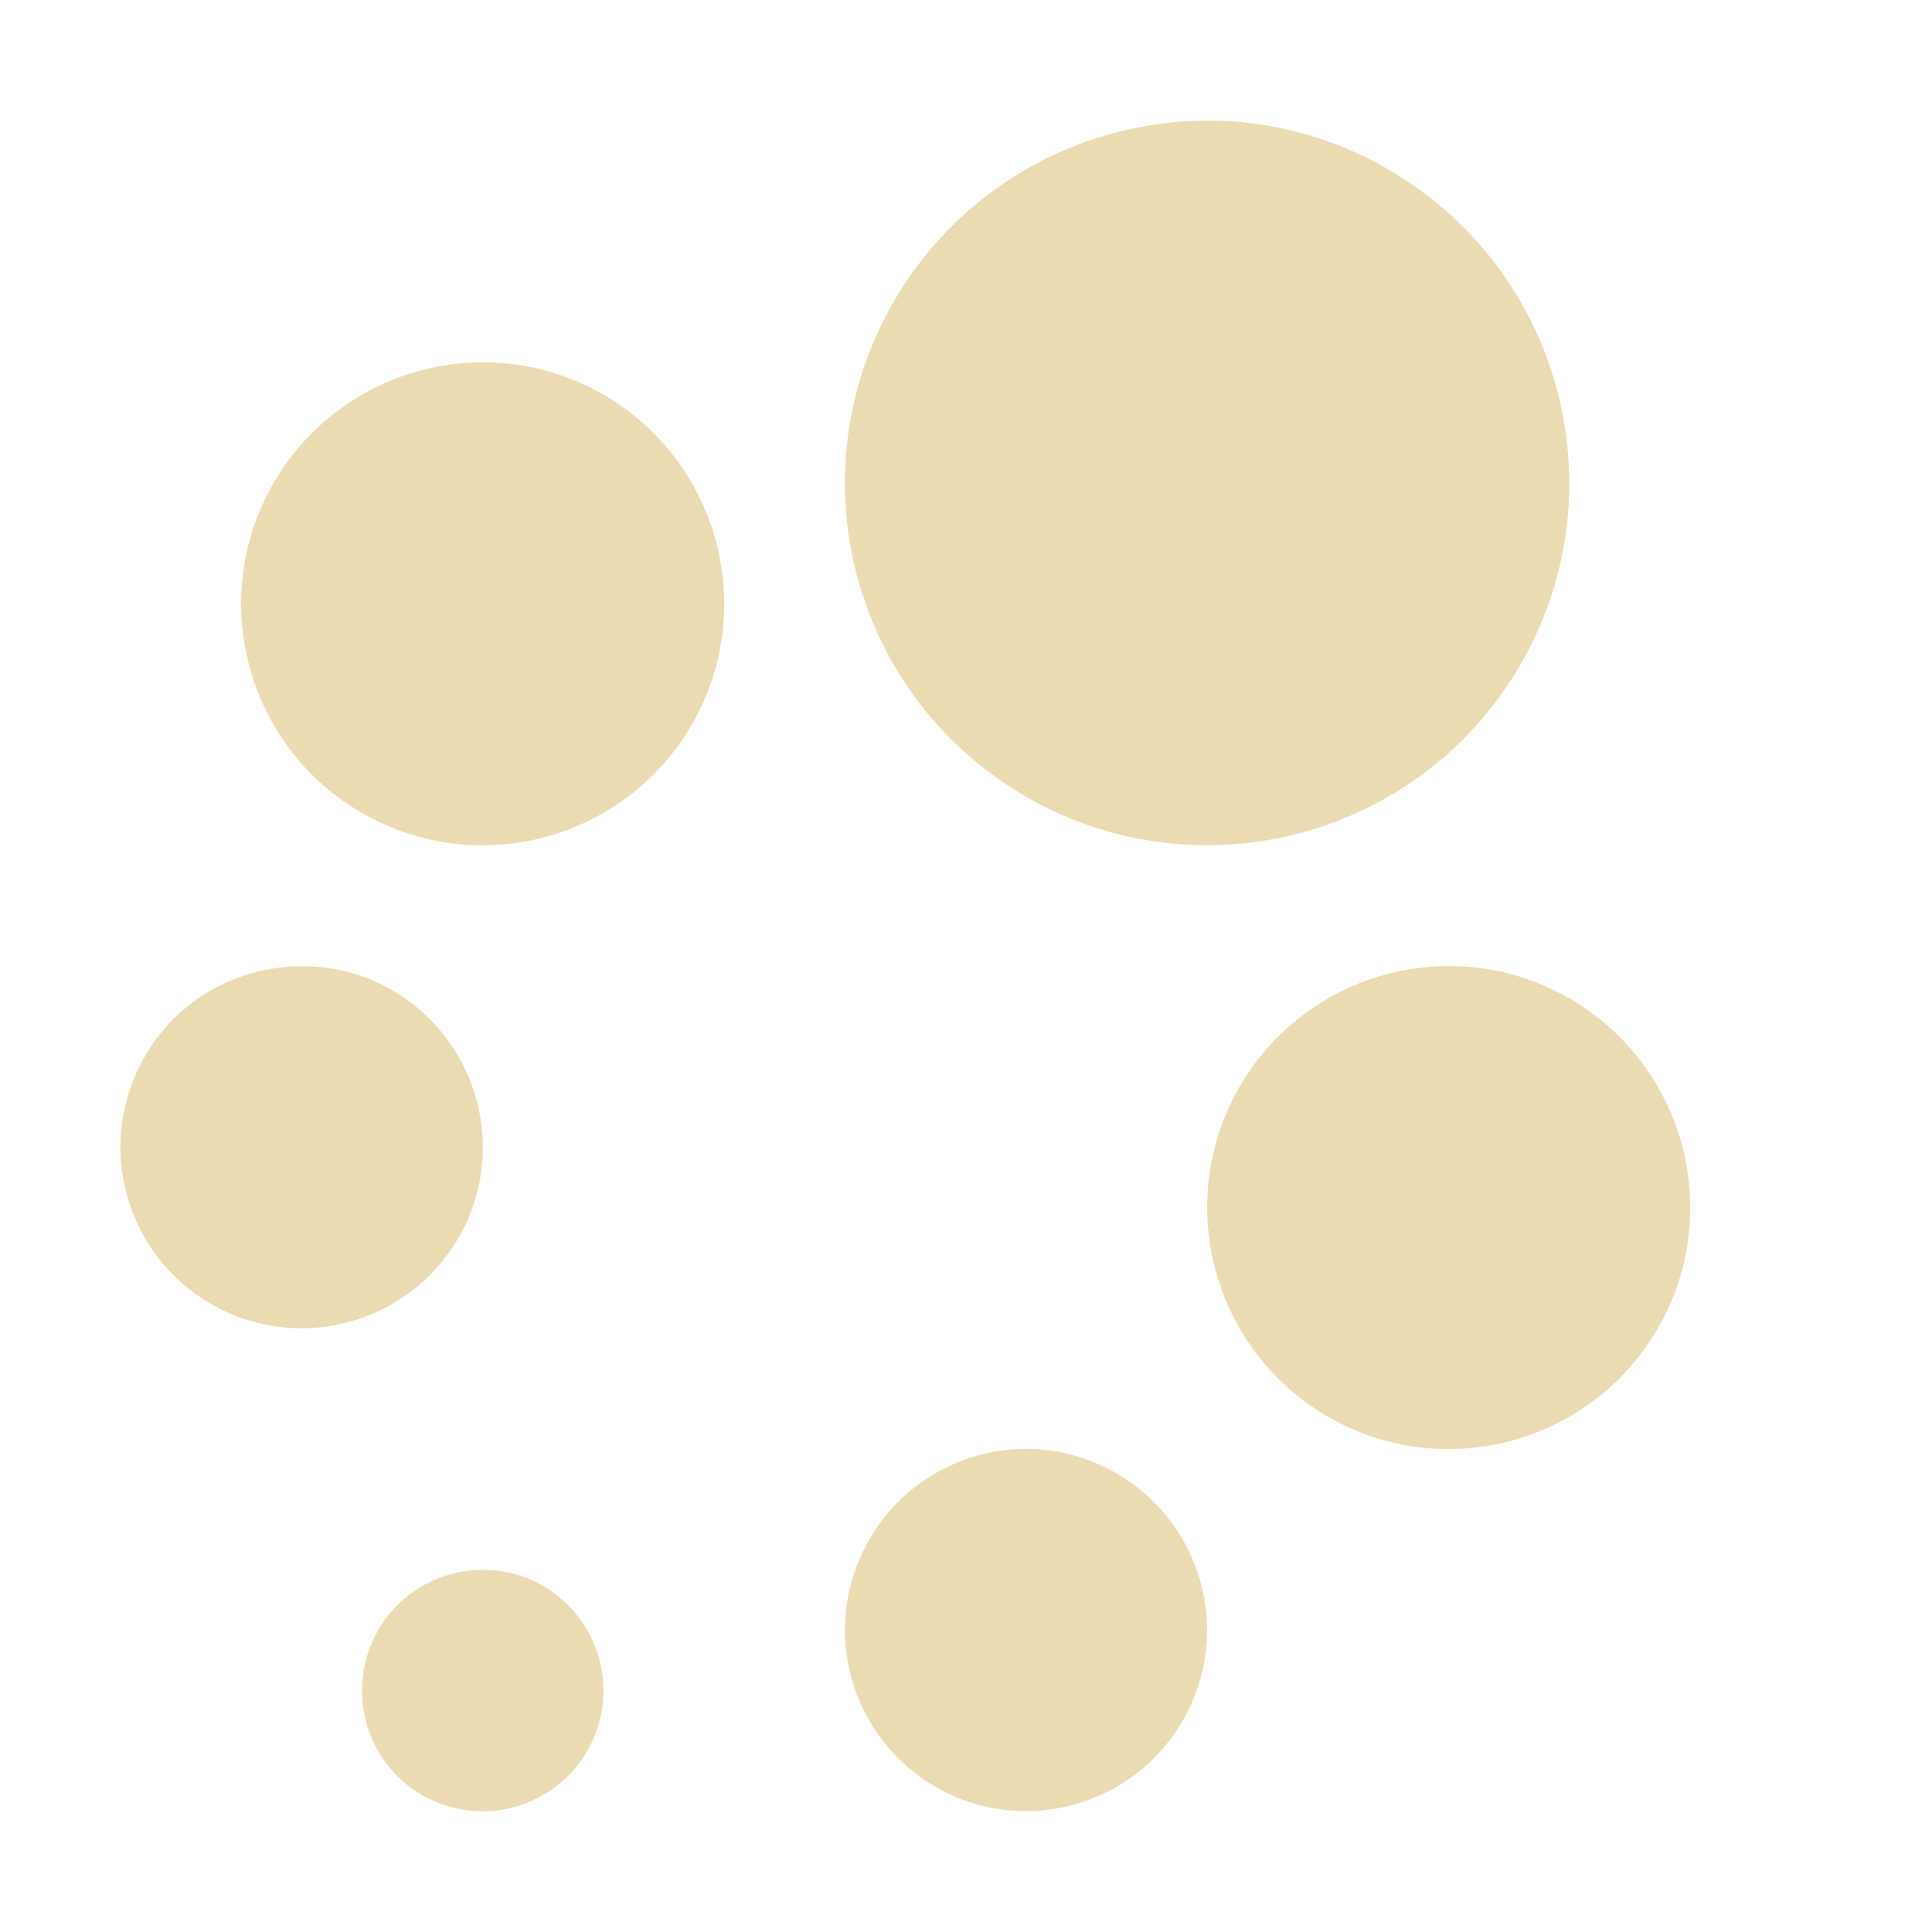 <svg width="16" height="16" version="1.1" xmlns="http://www.w3.org/2000/svg">
  <defs>
    <style id="current-color-scheme" type="text/css">.ColorScheme-Text { color:#ebdbb2; } .ColorScheme-Highlight { color:#458588; } .ColorScheme-NeutralText { color:#fe8019; } .ColorScheme-PositiveText { color:#689d6a; } .ColorScheme-NegativeText { color:#fb4934; }</style>
  </defs>
  <path class="ColorScheme-Text" d="m10.21 1.006c-0.145-0.01-0.289-0.009-0.434 0.002-0.96 0.072-1.868 0.605-2.383 1.504-0.822 1.438-0.323 3.269 1.115 4.092 1.439 0.822 3.27 0.323 4.092-1.115 0.822-1.438 0.323-3.269-1.115-4.092v-0.002c-0.405-0.231-0.84-0.358-1.275-0.389zm-6.359 2c-0.64 0.048-1.247 0.403-1.59 1.002-0.548 0.959-0.215 2.18 0.744 2.729 0.959 0.548 2.18 0.214 2.729-0.744 0.548-0.959 0.214-2.18-0.744-2.729-0.36-0.205-0.755-0.287-1.139-0.258zm-1.465 5c-0.48 0.036-0.935 0.3-1.191 0.75-0.411 0.719-0.16 1.636 0.559 2.047s1.636 0.16 2.047-0.559c0.411-0.719 0.16-1.635-0.559-2.047-0.27-0.154-0.567-0.213-0.856-0.191zm9.465 0c-0.641 0.048-1.247 0.403-1.59 1.002-0.548 0.959-0.214 2.18 0.744 2.729 0.959 0.548 2.18 0.214 2.729-0.744 0.548-0.959 0.215-2.18-0.744-2.729-0.359-0.206-0.755-0.287-1.139-0.258zm-3.256 3.996c-0.584-0.038-1.159 0.271-1.438 0.826-0.371 0.741-0.072 1.64 0.668 2.012 0.74 0.371 1.64 0.072 2.012-0.668 0.371-0.74 0.072-1.64-0.668-2.012-0.185-0.093-0.38-0.145-0.574-0.158zm-4.672 1.002c-0.32 0.024-0.622 0.2-0.793 0.5-0.274 0.479-0.108 1.091 0.371 1.365 0.479 0.274 1.091 0.106 1.365-0.373 0.274-0.479 0.106-1.091-0.373-1.365-0.18-0.103-0.378-0.142-0.57-0.127z" fill="currentColor"/>
</svg>
